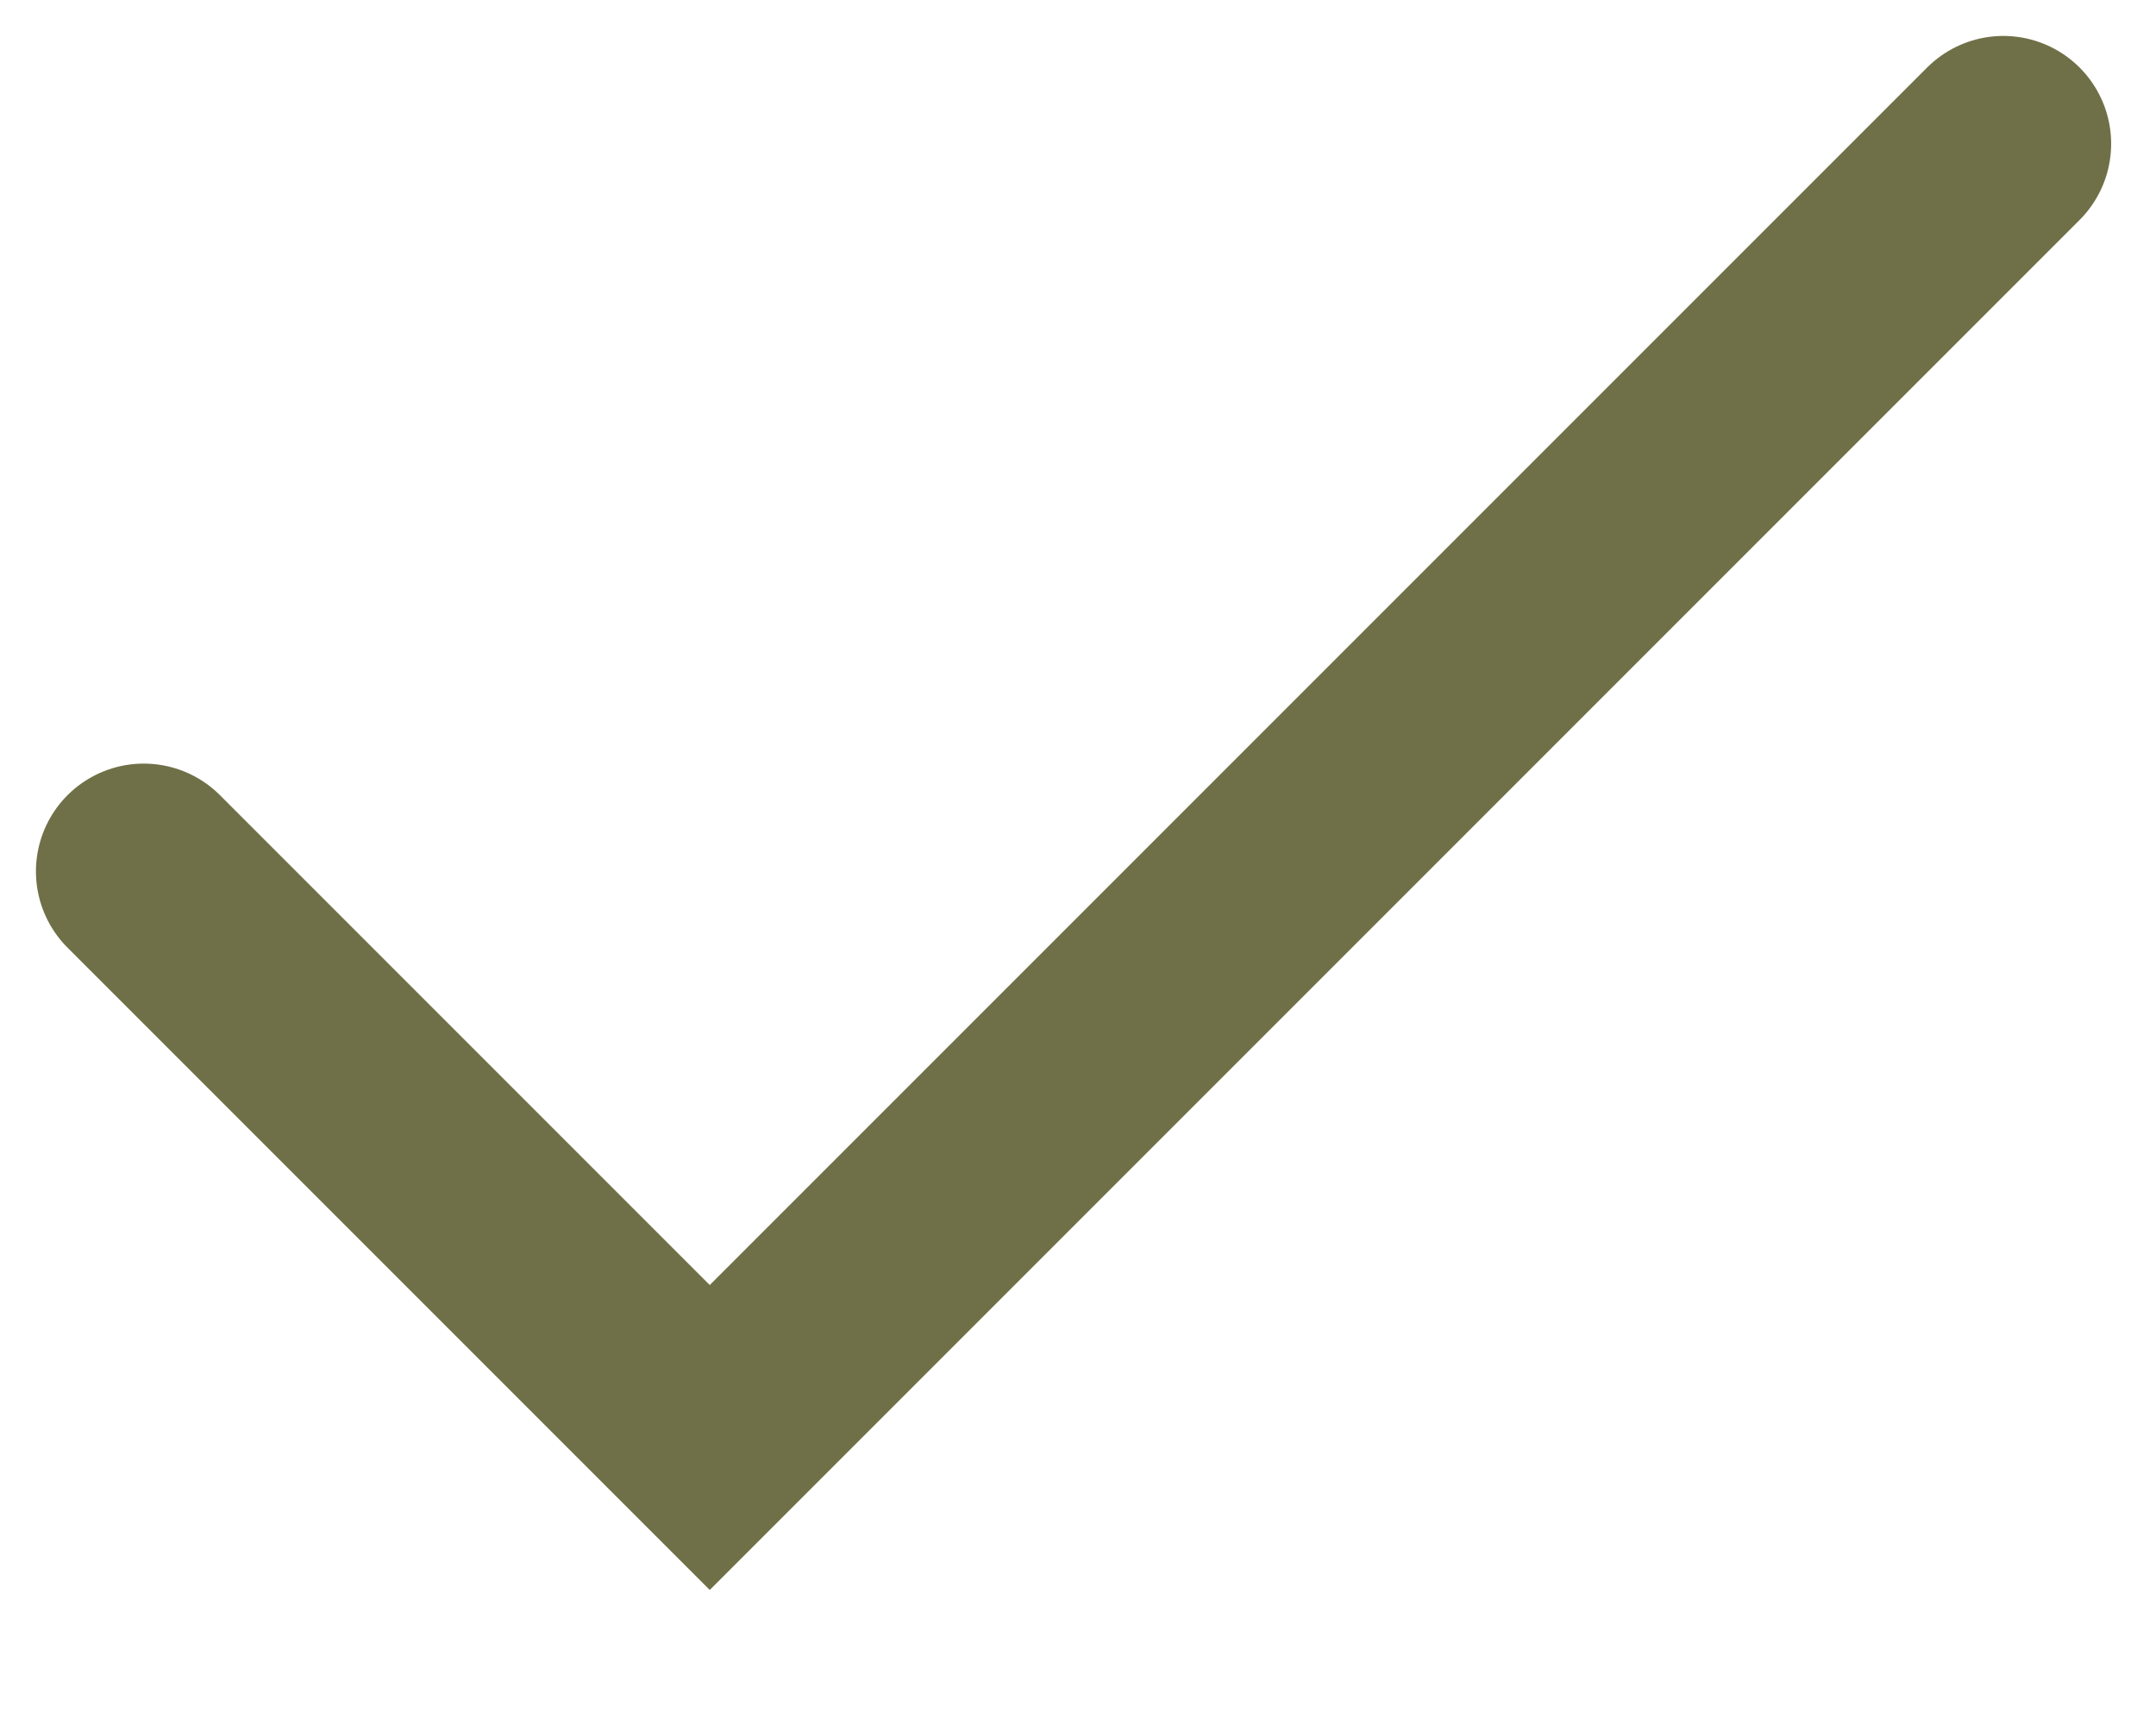 <?xml version="1.0" encoding="utf-8"?>
<svg xmlns="http://www.w3.org/2000/svg" fill="none" height="100%" overflow="visible" preserveAspectRatio="none" style="display: block;" viewBox="0 0 15 12" width="100%">
<path d="M1 6.062L4.938 10L13.938 1" id="Vector" stroke="#707048" stroke-linecap="round" stroke-width="1.5"/>
</svg>